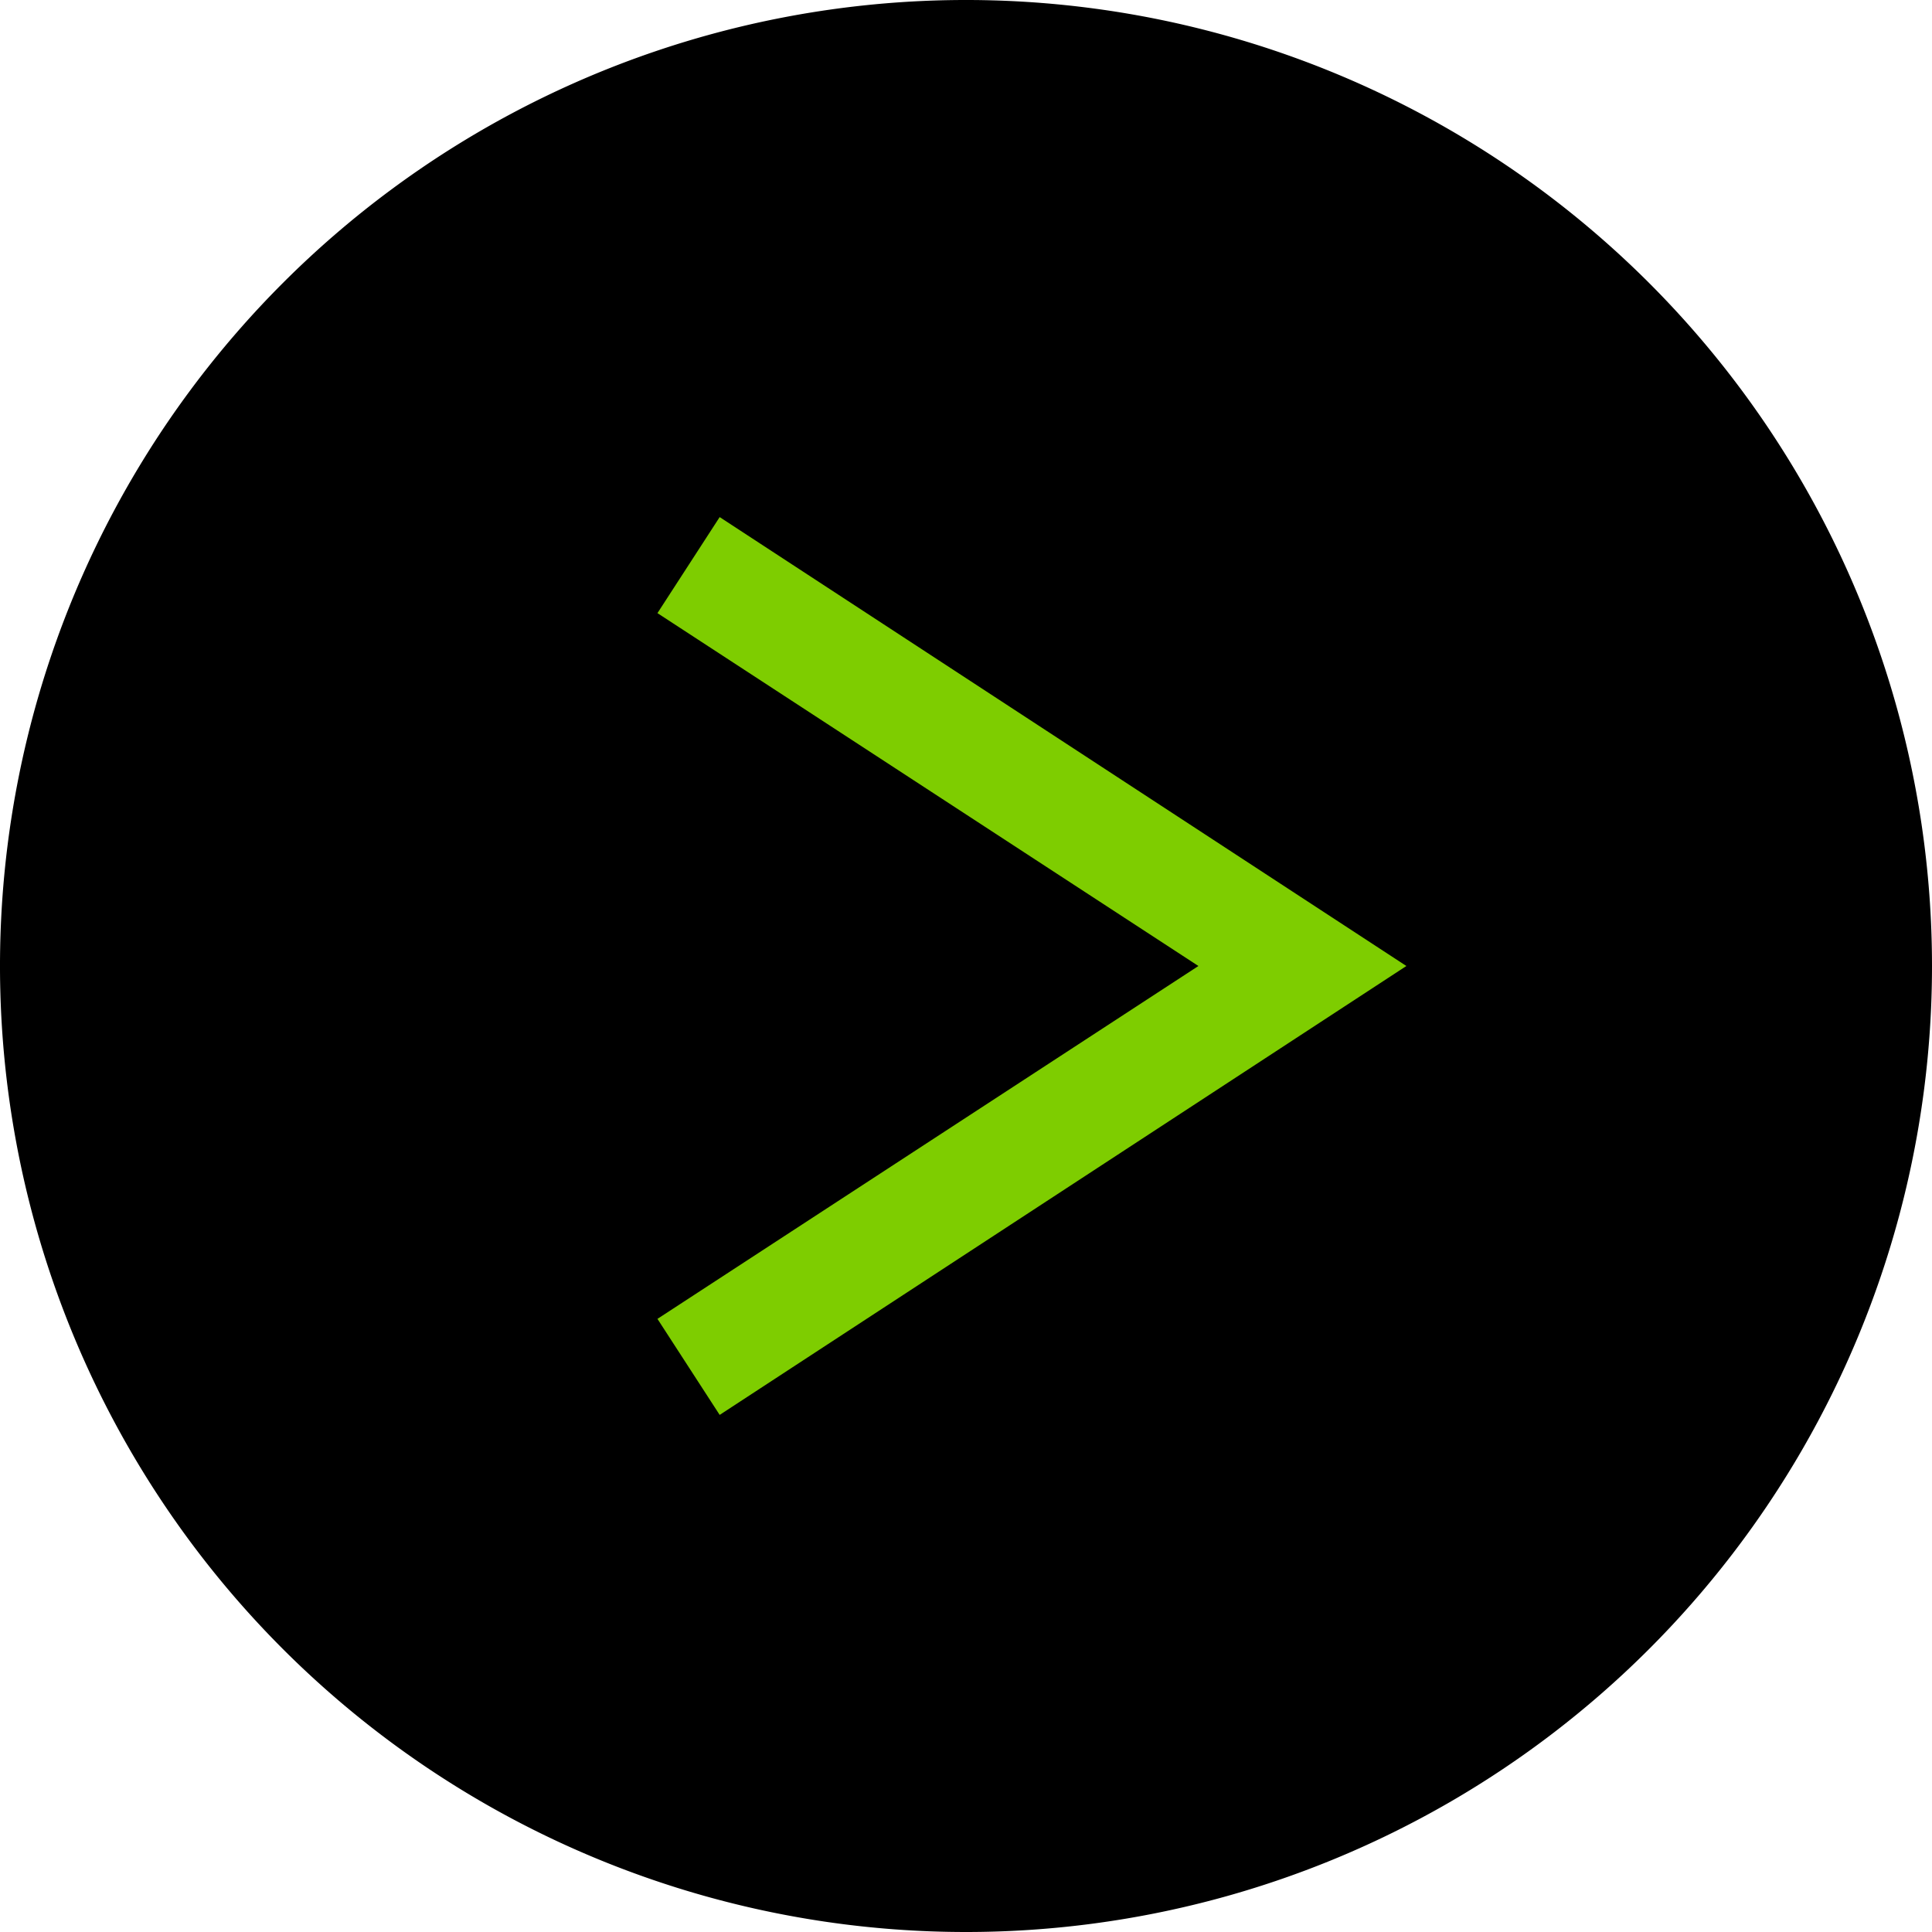 <svg id="top_icn_next" data-name="top_icn_next" xmlns="http://www.w3.org/2000/svg" viewBox="0 0 68 68"><title>top_icn_next</title><path d="M34,68A34,34,0,1,1,68,34,34,34,0,0,1,34,68Z" fill-rule="evenodd"/><polygon points="25.33 18.2 23.14 21.58 42.18 34 23.14 46.42 25.33 49.8 49.5 34 25.33 18.2" fill="#7ecd00" fill-rule="evenodd"/></svg>